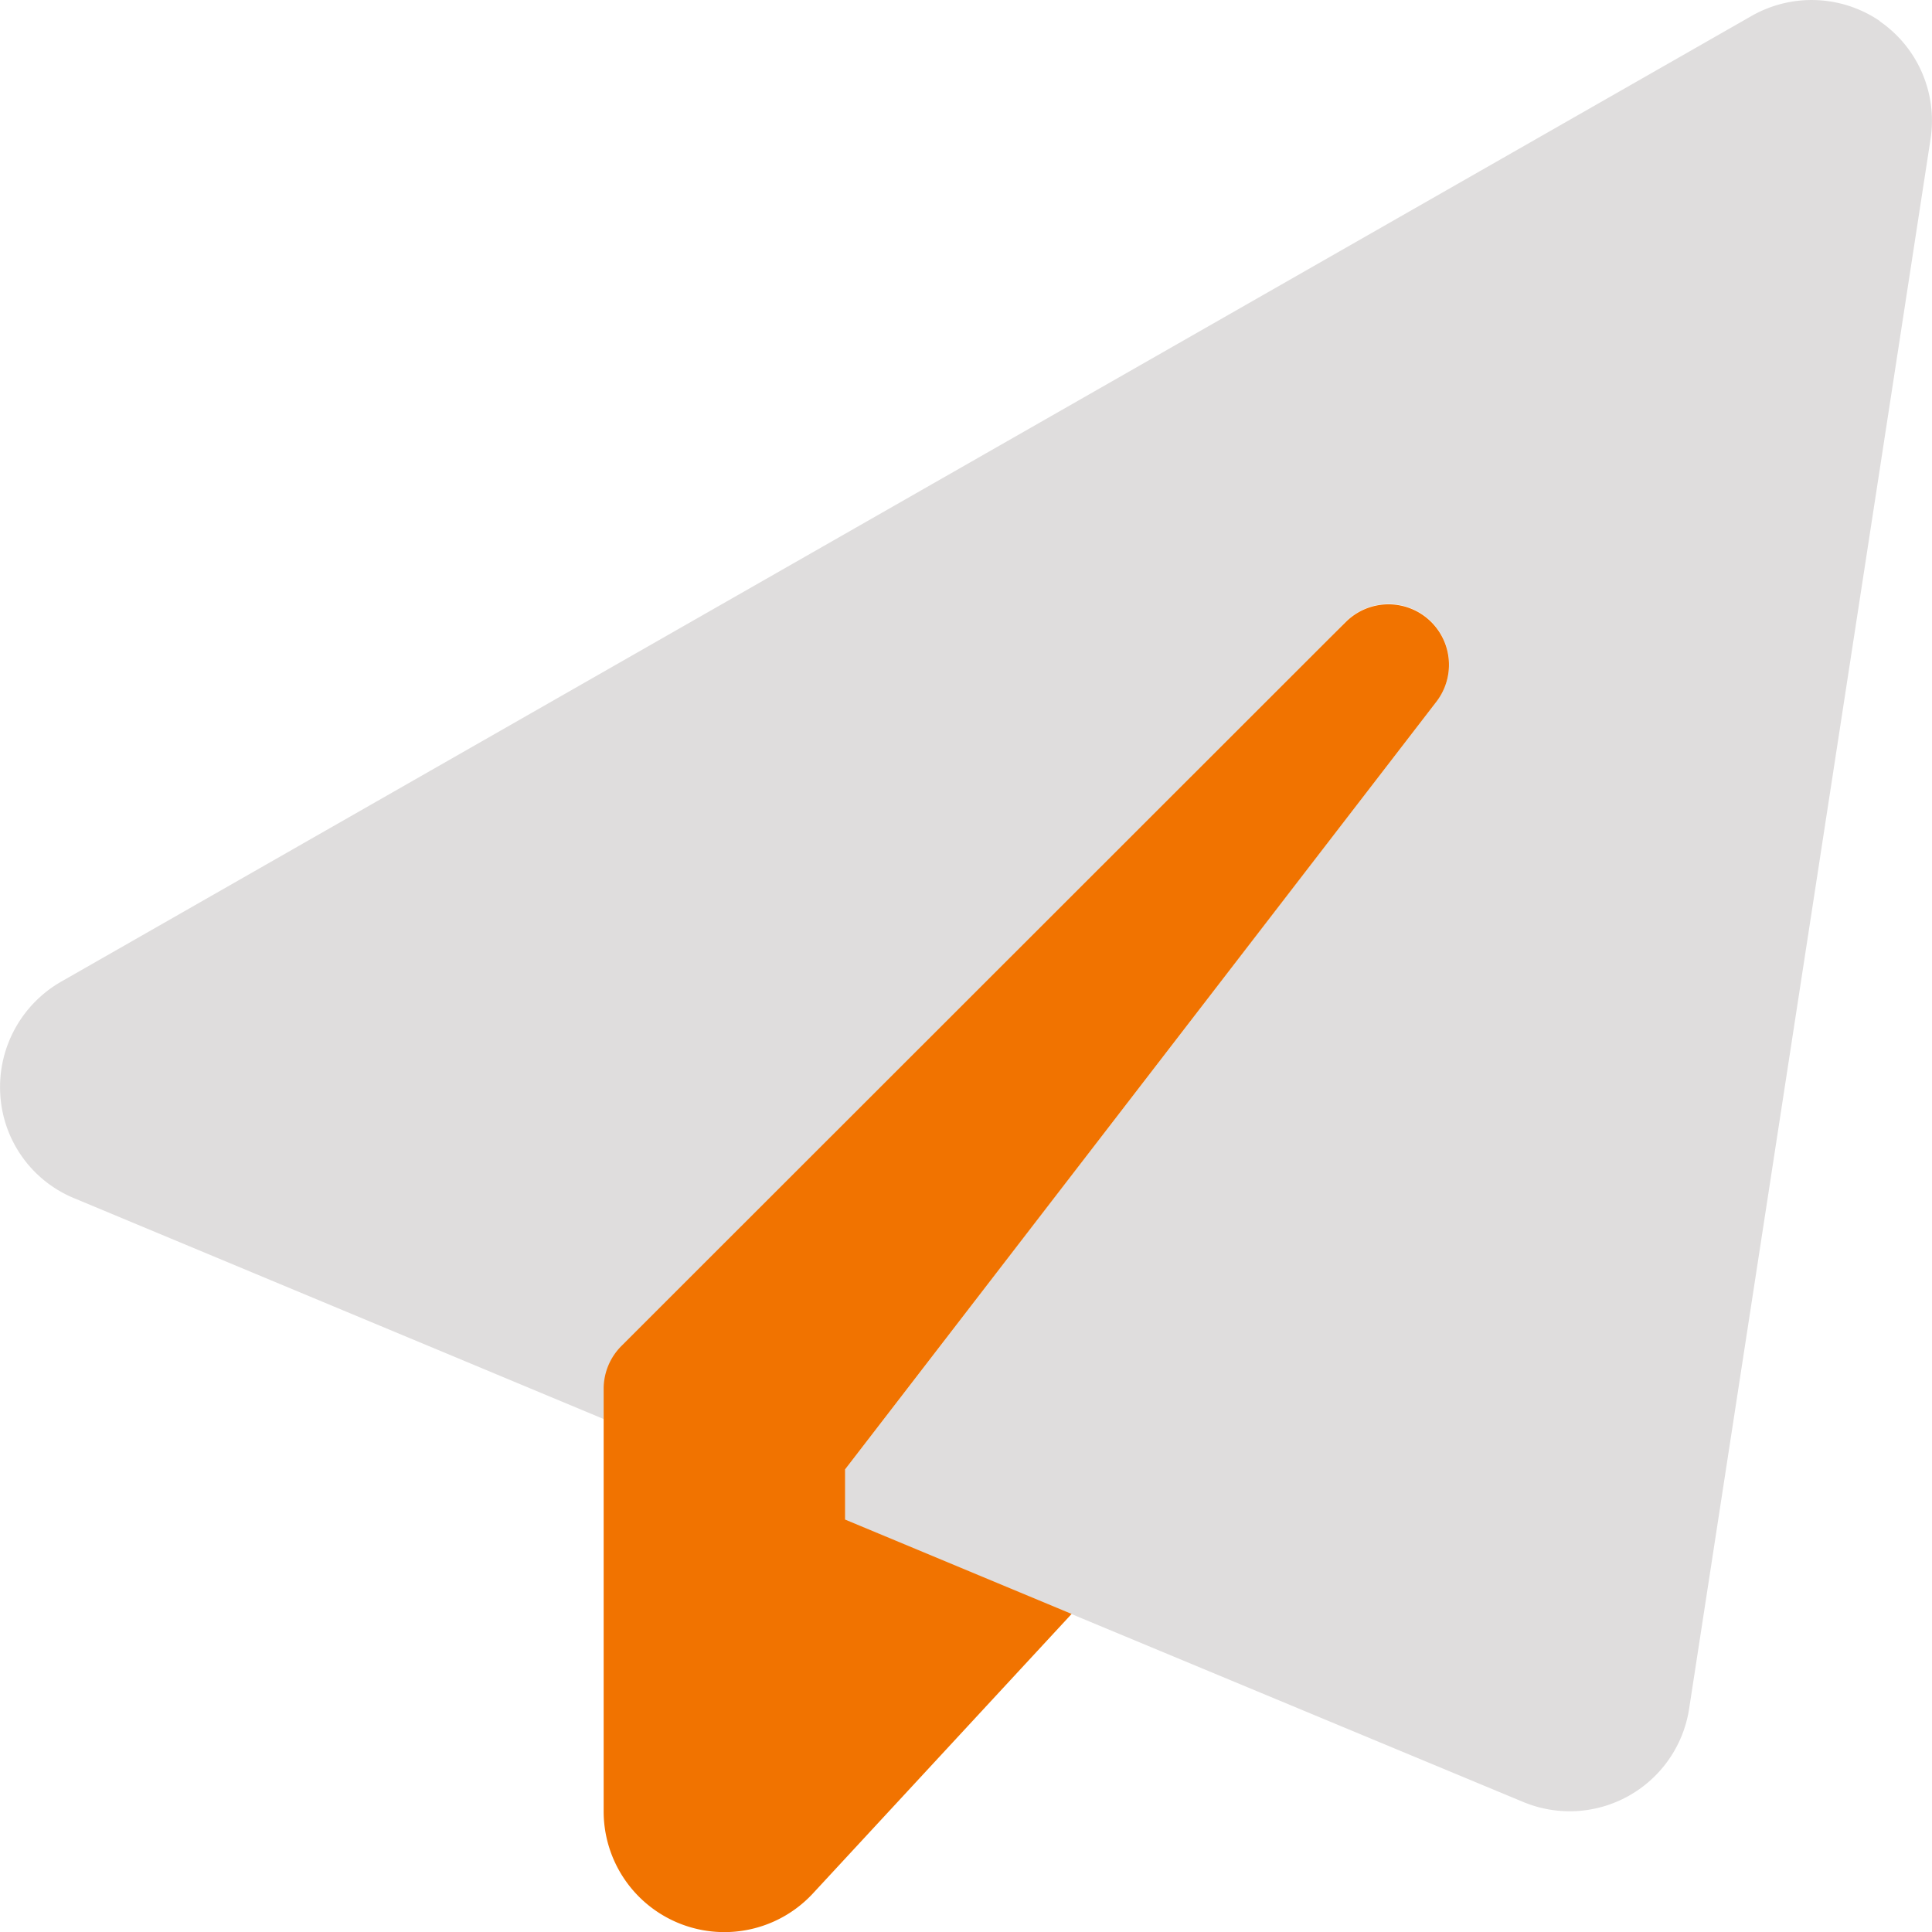 <svg xmlns="http://www.w3.org/2000/svg" width="29.848" height="29.852" viewBox="0 0 29.848 29.852"><g id="paper-plane-duotone" transform="translate(-0.046 0.004)"><path id="Path_11735" data-name="Path 11735" d="M29.085.323a1.865,1.865,0,0,1,.787,1.819L26.141,26.4a1.867,1.867,0,0,1-2.565,1.434L13.1,23.476V22.7L22.24,10.829a.934.934,0,0,0-1.417-1.213L10.469,20.438l-.822.822a.936.936,0,0,0-.274.659l-1.65-.688-6.53-2.723A1.849,1.849,0,0,1,.05,16.9a1.877,1.877,0,0,1,.939-1.737L27.109.241a1.872,1.872,0,0,1,1.982.082Z" transform="translate(0 0)" fill="#dfdddd"></path><path id="Path_11736" data-name="Path 11736" d="M172.868,161.5a.934.934,0,0,0-1.4-1.23L161.032,170.7l-.758.758a.936.936,0,0,0-.274.659v6.53a1.865,1.865,0,0,0,3.236,1.265l3.994-4.315-3.5-1.458v-.775Z" transform="translate(-150.628 -150.667)" fill="#f17300"></path></g></svg>